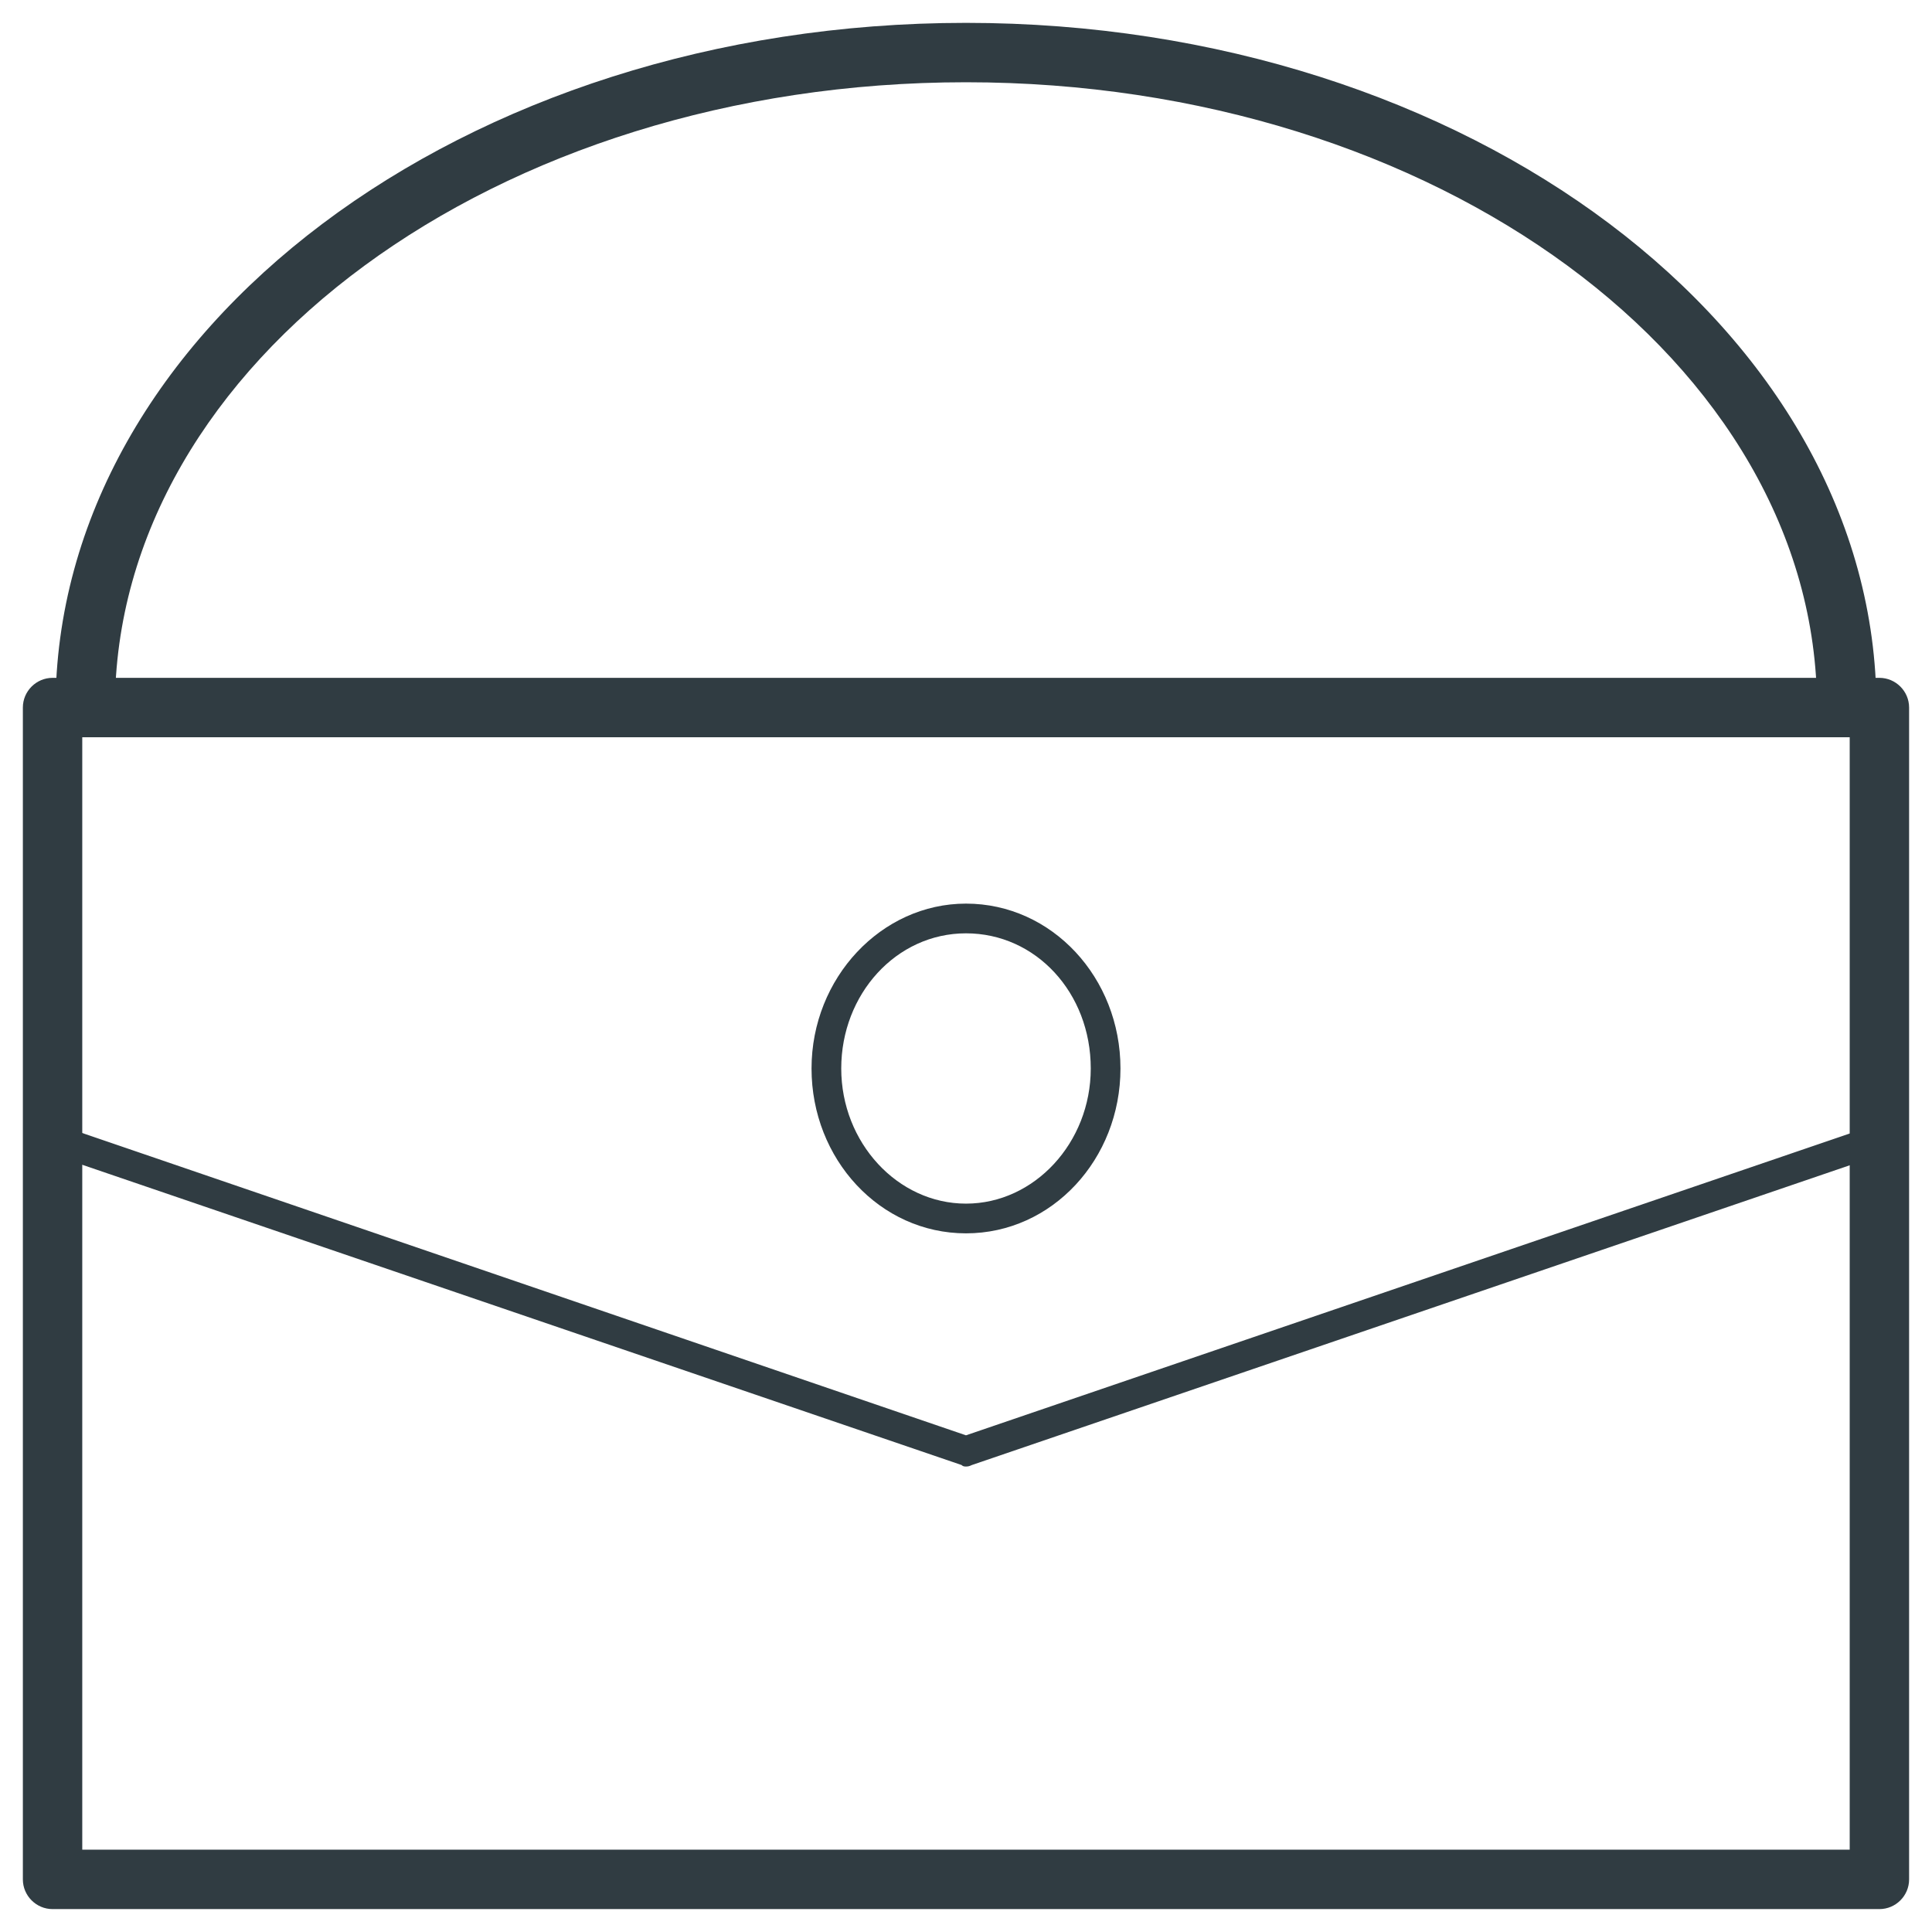 <?xml version="1.0" encoding="UTF-8"?>
<!-- Uploaded to: SVG Repo, www.svgrepo.com, Generator: SVG Repo Mixer Tools -->
<svg width="800px" height="800px" version="1.1" viewBox="144 144 512 512" xmlns="http://www.w3.org/2000/svg">
 <g fill="#303c42">
  <path d="m642.06 649.93h-484.13c-4.328 0-7.871-3.543-7.871-7.871v-310.55c0-4.328 3.543-7.871 7.871-7.871h484.13c4.328 0 7.871 3.543 7.871 7.871v310.55c0 4.332-3.539 7.871-7.871 7.871zm-476.26-15.742h468.39v-294.81h-468.39z"/>
  <path d="m633.4 339.38c-4.328 0-7.871-3.543-7.871-7.871 0-91.316-101.16-165.71-225.54-165.71-124.38 0-225.53 74.391-225.53 165.71 0 4.328-3.543 7.871-7.871 7.871s-7.871-3.543-7.871-7.871c0-99.973 108.24-181.45 241.28-181.45s241.28 81.477 241.28 181.45c0 4.328-3.543 7.871-7.875 7.871z"/>
  <path d="m400 470.85c-22.828 0-40.934-19.68-40.934-43.691 0-24.008 18.5-43.691 40.934-43.691 22.828 0 40.934 19.68 40.934 43.691s-18.105 43.691-40.934 43.691zm0-79.508c-18.5 0-33.062 16.137-33.062 35.816s14.957 35.816 33.062 35.816 33.062-16.137 33.062-35.816c0-20.074-14.566-35.816-33.062-35.816z"/>
  <path d="m400 532.64c-0.395 0-0.789 0-1.18-0.395l-242.07-82.656c-1.969-0.789-3.148-2.754-2.363-5.117 0.789-1.969 2.754-3.148 5.117-2.363l240.49 82.266 240.88-82.262c1.969-0.789 4.328 0.395 5.117 2.363s-0.395 4.328-2.363 5.117l-242.07 82.656c-0.785 0.391-1.18 0.391-1.57 0.391z"/>
 </g>
</svg>